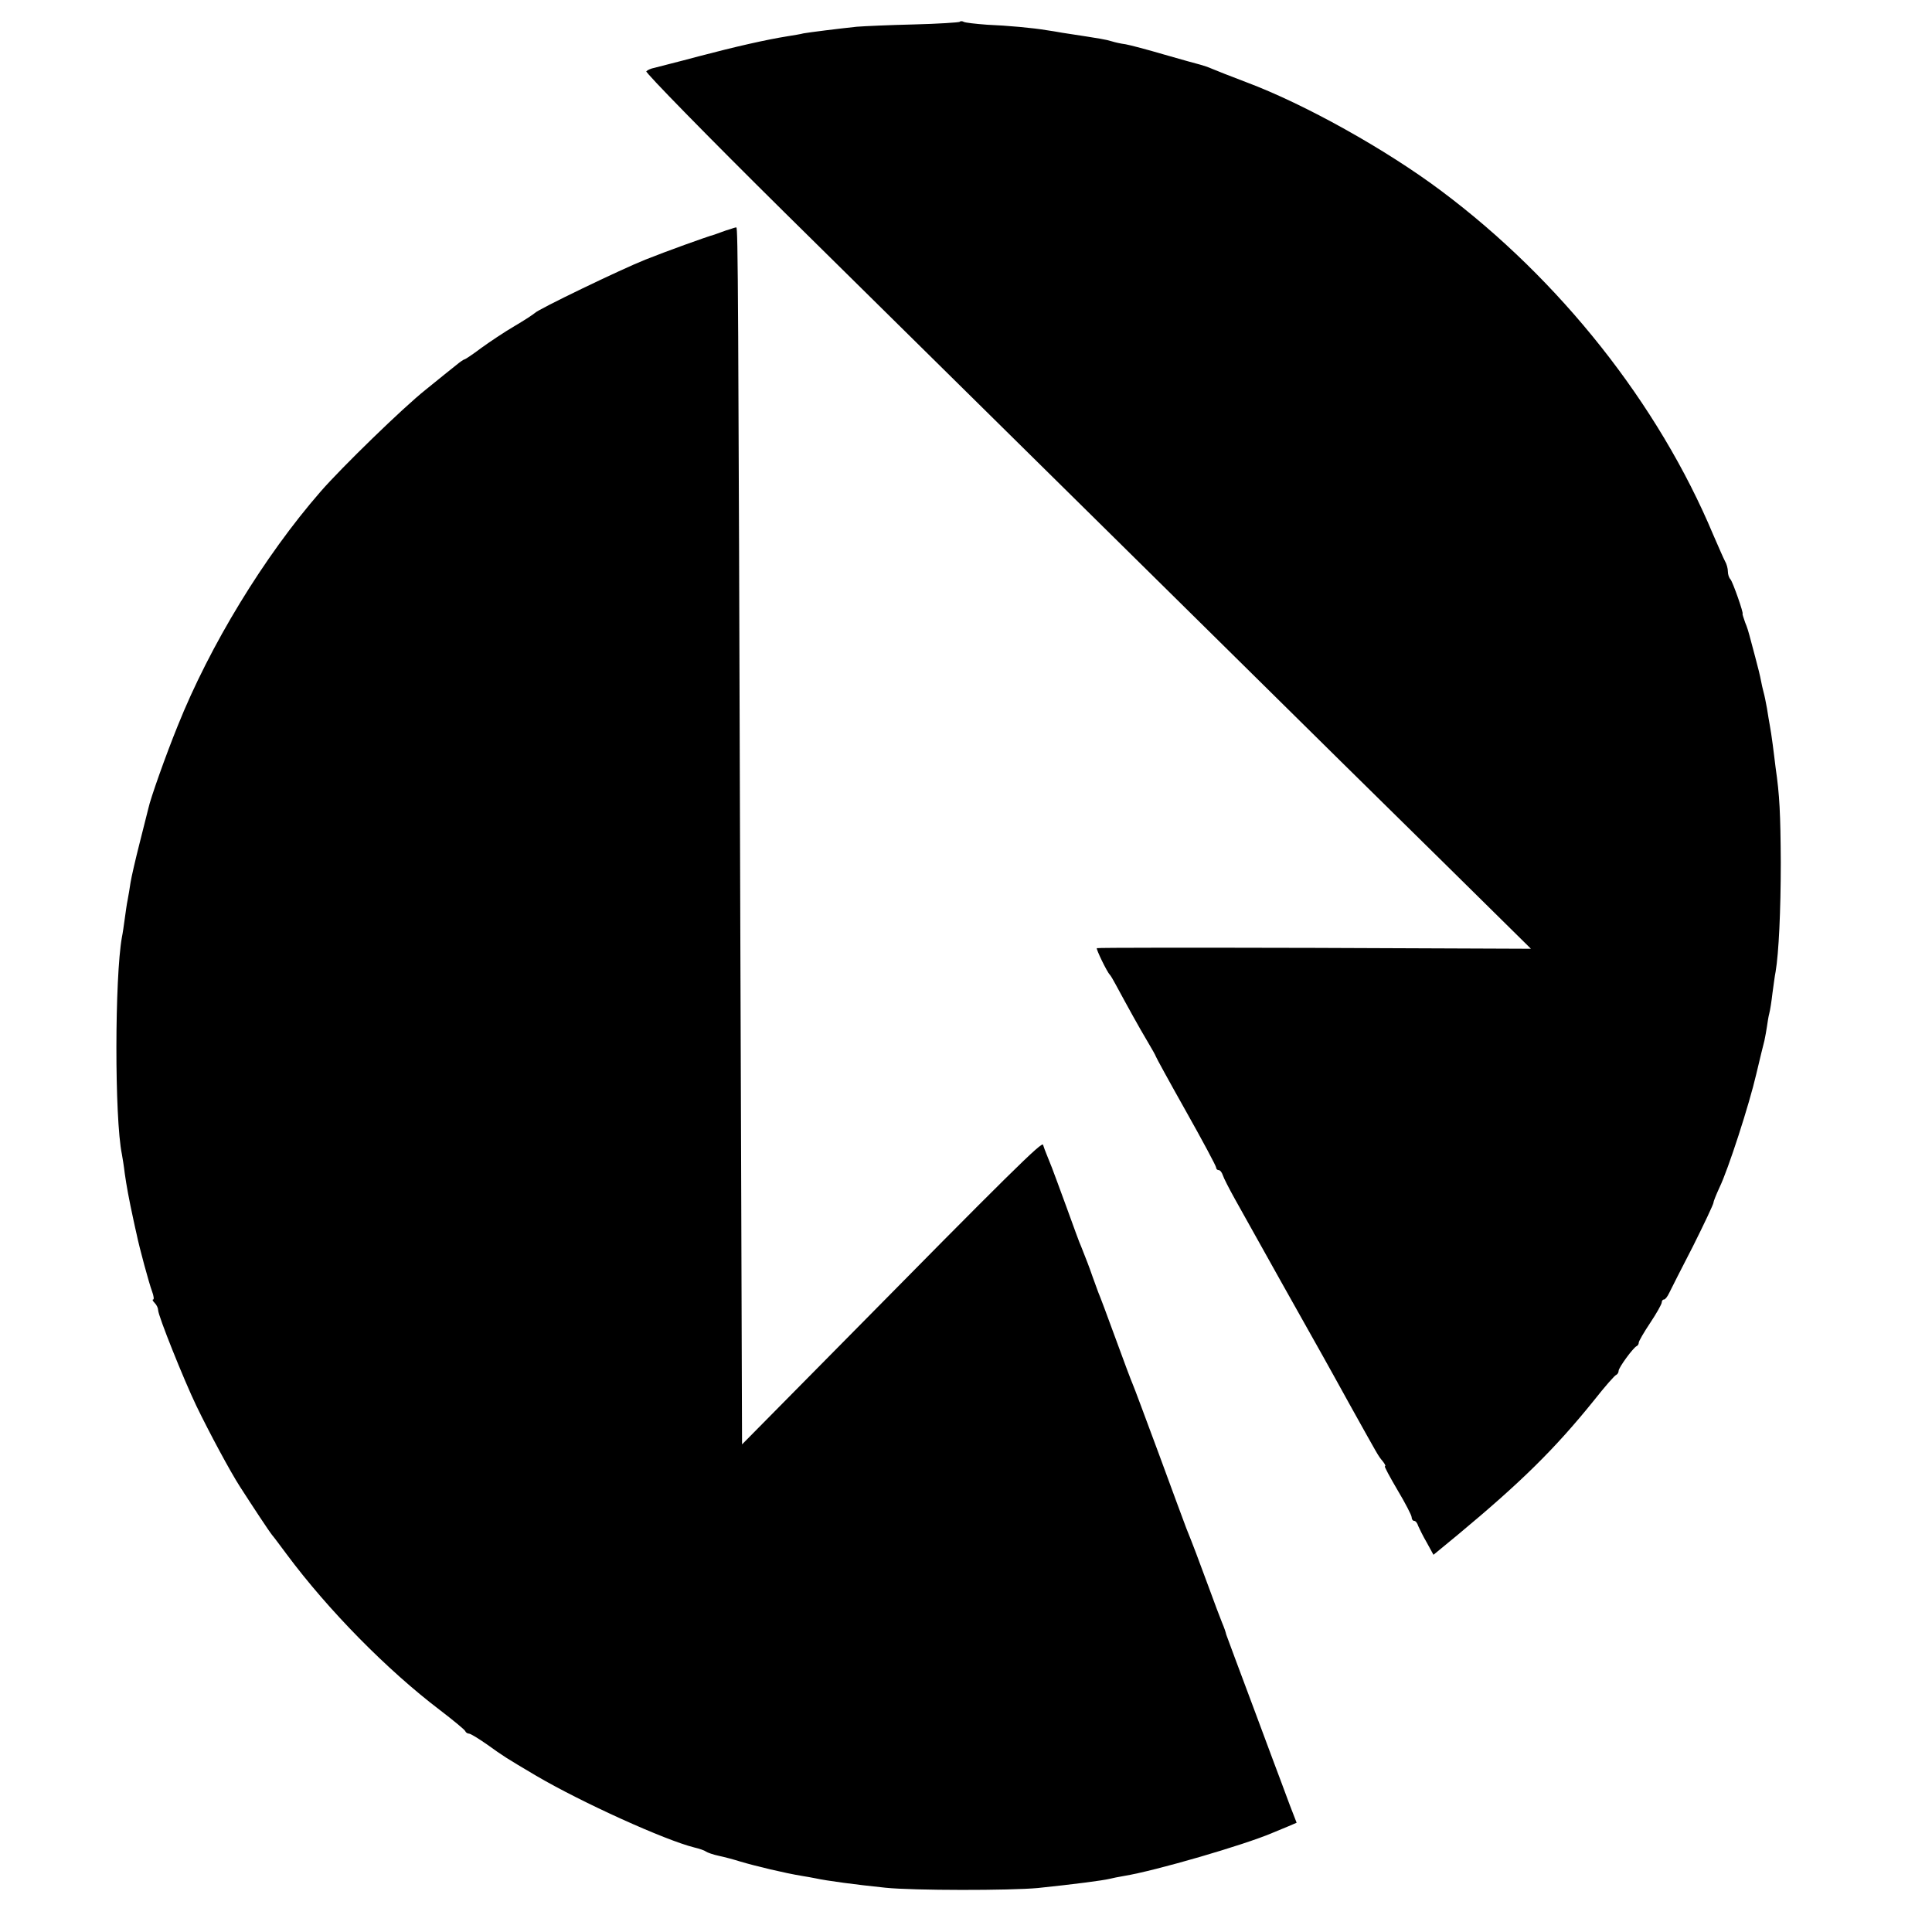 <?xml version="1.0" standalone="no"?>
<!DOCTYPE svg PUBLIC "-//W3C//DTD SVG 20010904//EN"
 "http://www.w3.org/TR/2001/REC-SVG-20010904/DTD/svg10.dtd">
<svg version="1.0" xmlns="http://www.w3.org/2000/svg"
 width="672pt" height="672pt" viewBox="0 0 672 672"
 preserveAspectRatio="xMidYMid meet">
<g transform="translate(0,672) scale(0.1,-0.1)"
fill="#000000" stroke="none">
<path d="M3338 6644 c-3 -2 -75 -7 -159 -9 -85 -2 -174 -6 -199 -8 -66 -7
-162 -19 -185 -23 -11 -3 -36 -7 -55 -10 -75 -12 -181 -36 -310 -70 -74 -20
-144 -37 -154 -40 -11 -2 -23 -7 -28 -12 -4 -4 213 -226 483 -493 753 -743
994 -981 1509 -1489 261 -258 612 -604 780 -769 l305 -301 -753 3 c-414 1
-755 1 -757 -1 -3 -3 35 -82 45 -92 3 -3 12 -18 21 -35 41 -76 83 -152 110
-197 16 -27 29 -50 29 -52 0 -2 47 -88 105 -191 58 -103 105 -191 105 -196 0
-5 4 -9 9 -9 5 0 11 -8 14 -17 3 -10 22 -47 42 -83 20 -36 93 -166 162 -290
70 -124 135 -241 146 -260 11 -19 52 -94 92 -166 101 -181 98 -177 114 -196 8
-10 12 -18 8 -18 -3 0 17 -37 44 -83 27 -45 49 -88 49 -94 0 -7 4 -13 9 -13 5
0 11 -8 14 -18 4 -9 17 -36 30 -58 l23 -42 85 70 c220 183 337 298 474 468 37
47 72 87 77 88 4 2 8 8 8 14 0 11 51 81 63 86 4 2 7 7 7 12 0 5 18 36 40 69
22 33 40 65 40 71 0 5 3 10 8 10 4 0 12 10 18 23 6 12 43 86 83 163 39 78 71
146 71 151 0 5 10 29 21 53 30 62 103 287 128 395 12 50 24 101 28 115 3 14 7
36 9 50 2 14 5 34 8 45 3 11 8 43 11 70 4 28 8 61 11 75 11 65 18 212 18 380
-1 170 -4 234 -18 330 -2 19 -7 55 -10 80 -3 25 -8 55 -10 66 -2 12 -7 39 -10
60 -4 22 -9 47 -12 57 -3 11 -7 29 -9 40 -2 12 -11 49 -20 82 -9 33 -18 67
-20 75 -2 8 -8 29 -15 45 -6 17 -10 30 -9 30 5 0 -34 111 -42 120 -5 5 -9 17
-9 27 0 10 -4 26 -10 36 -5 9 -23 51 -41 92 -191 456 -534 888 -946 1196 -192
144 -475 302 -678 378 -55 21 -109 42 -120 47 -11 5 -29 11 -40 14 -11 3 -67
18 -125 35 -58 17 -118 33 -135 36 -16 2 -38 7 -47 10 -24 7 -29 8 -173 30
-16 3 -41 7 -55 9 -47 8 -135 16 -207 19 -40 3 -76 7 -81 10 -5 3 -12 3 -14 0z"/>
<path d="M2540 5923 c-8 -2 -22 -7 -30 -10 -8 -3 -19 -7 -25 -9 -29 -8 -170
-59 -240 -87 -81 -32 -376 -174 -385 -186 -3 -3 -34 -24 -70 -45 -36 -21 -88
-56 -117 -77 -29 -22 -55 -39 -57 -39 -3 0 -16 -9 -28 -19 -13 -10 -61 -49
-108 -87 -78 -62 -292 -270 -365 -354 -196 -225 -385 -535 -497 -815 -41 -101
-95 -253 -102 -287 -3 -13 -17 -68 -31 -123 -14 -55 -28 -116 -31 -135 -3 -19
-7 -46 -10 -60 -3 -14 -7 -43 -10 -65 -3 -22 -7 -51 -10 -65 -25 -140 -26
-629 0 -755 2 -11 7 -41 10 -67 6 -42 14 -87 31 -165 3 -13 7 -33 10 -45 9
-45 44 -174 54 -200 6 -16 7 -28 4 -28 -4 0 -2 -5 5 -12 7 -7 12 -18 12 -25 0
-19 88 -239 133 -333 46 -95 117 -227 151 -280 47 -73 101 -155 113 -170 7 -8
29 -38 50 -66 145 -195 350 -403 533 -542 47 -36 87 -69 88 -73 2 -5 8 -9 13
-9 6 0 33 -17 62 -37 60 -43 63 -45 171 -109 160 -94 450 -225 551 -250 17 -4
35 -10 40 -14 6 -4 26 -11 45 -15 19 -4 53 -13 75 -20 54 -16 154 -40 215 -50
14 -2 34 -6 45 -8 41 -9 139 -22 245 -33 97 -10 433 -10 530 -1 125 13 225 26
250 32 8 2 31 7 50 10 110 18 418 108 514 149 17 7 43 18 58 24 l28 12 -24 62
c-13 35 -26 70 -29 78 -3 8 -47 125 -97 260 -51 135 -93 250 -95 255 -1 6 -7
24 -14 40 -7 17 -28 73 -47 125 -38 103 -53 143 -78 205 -8 22 -52 139 -96
260 -45 121 -85 229 -90 240 -5 11 -32 83 -60 160 -28 77 -55 149 -60 160 -4
11 -13 36 -20 55 -12 35 -22 60 -39 103 -6 12 -28 74 -51 137 -23 63 -46 125
-51 138 -5 12 -13 32 -18 45 -5 12 -11 28 -13 35 -3 13 -108 -90 -722 -713
l-325 -329 -1 294 c0 162 -3 830 -5 1485 -7 2252 -8 2455 -14 2454 -3 0 -13
-3 -21 -6z"/>
</g>
</svg>
